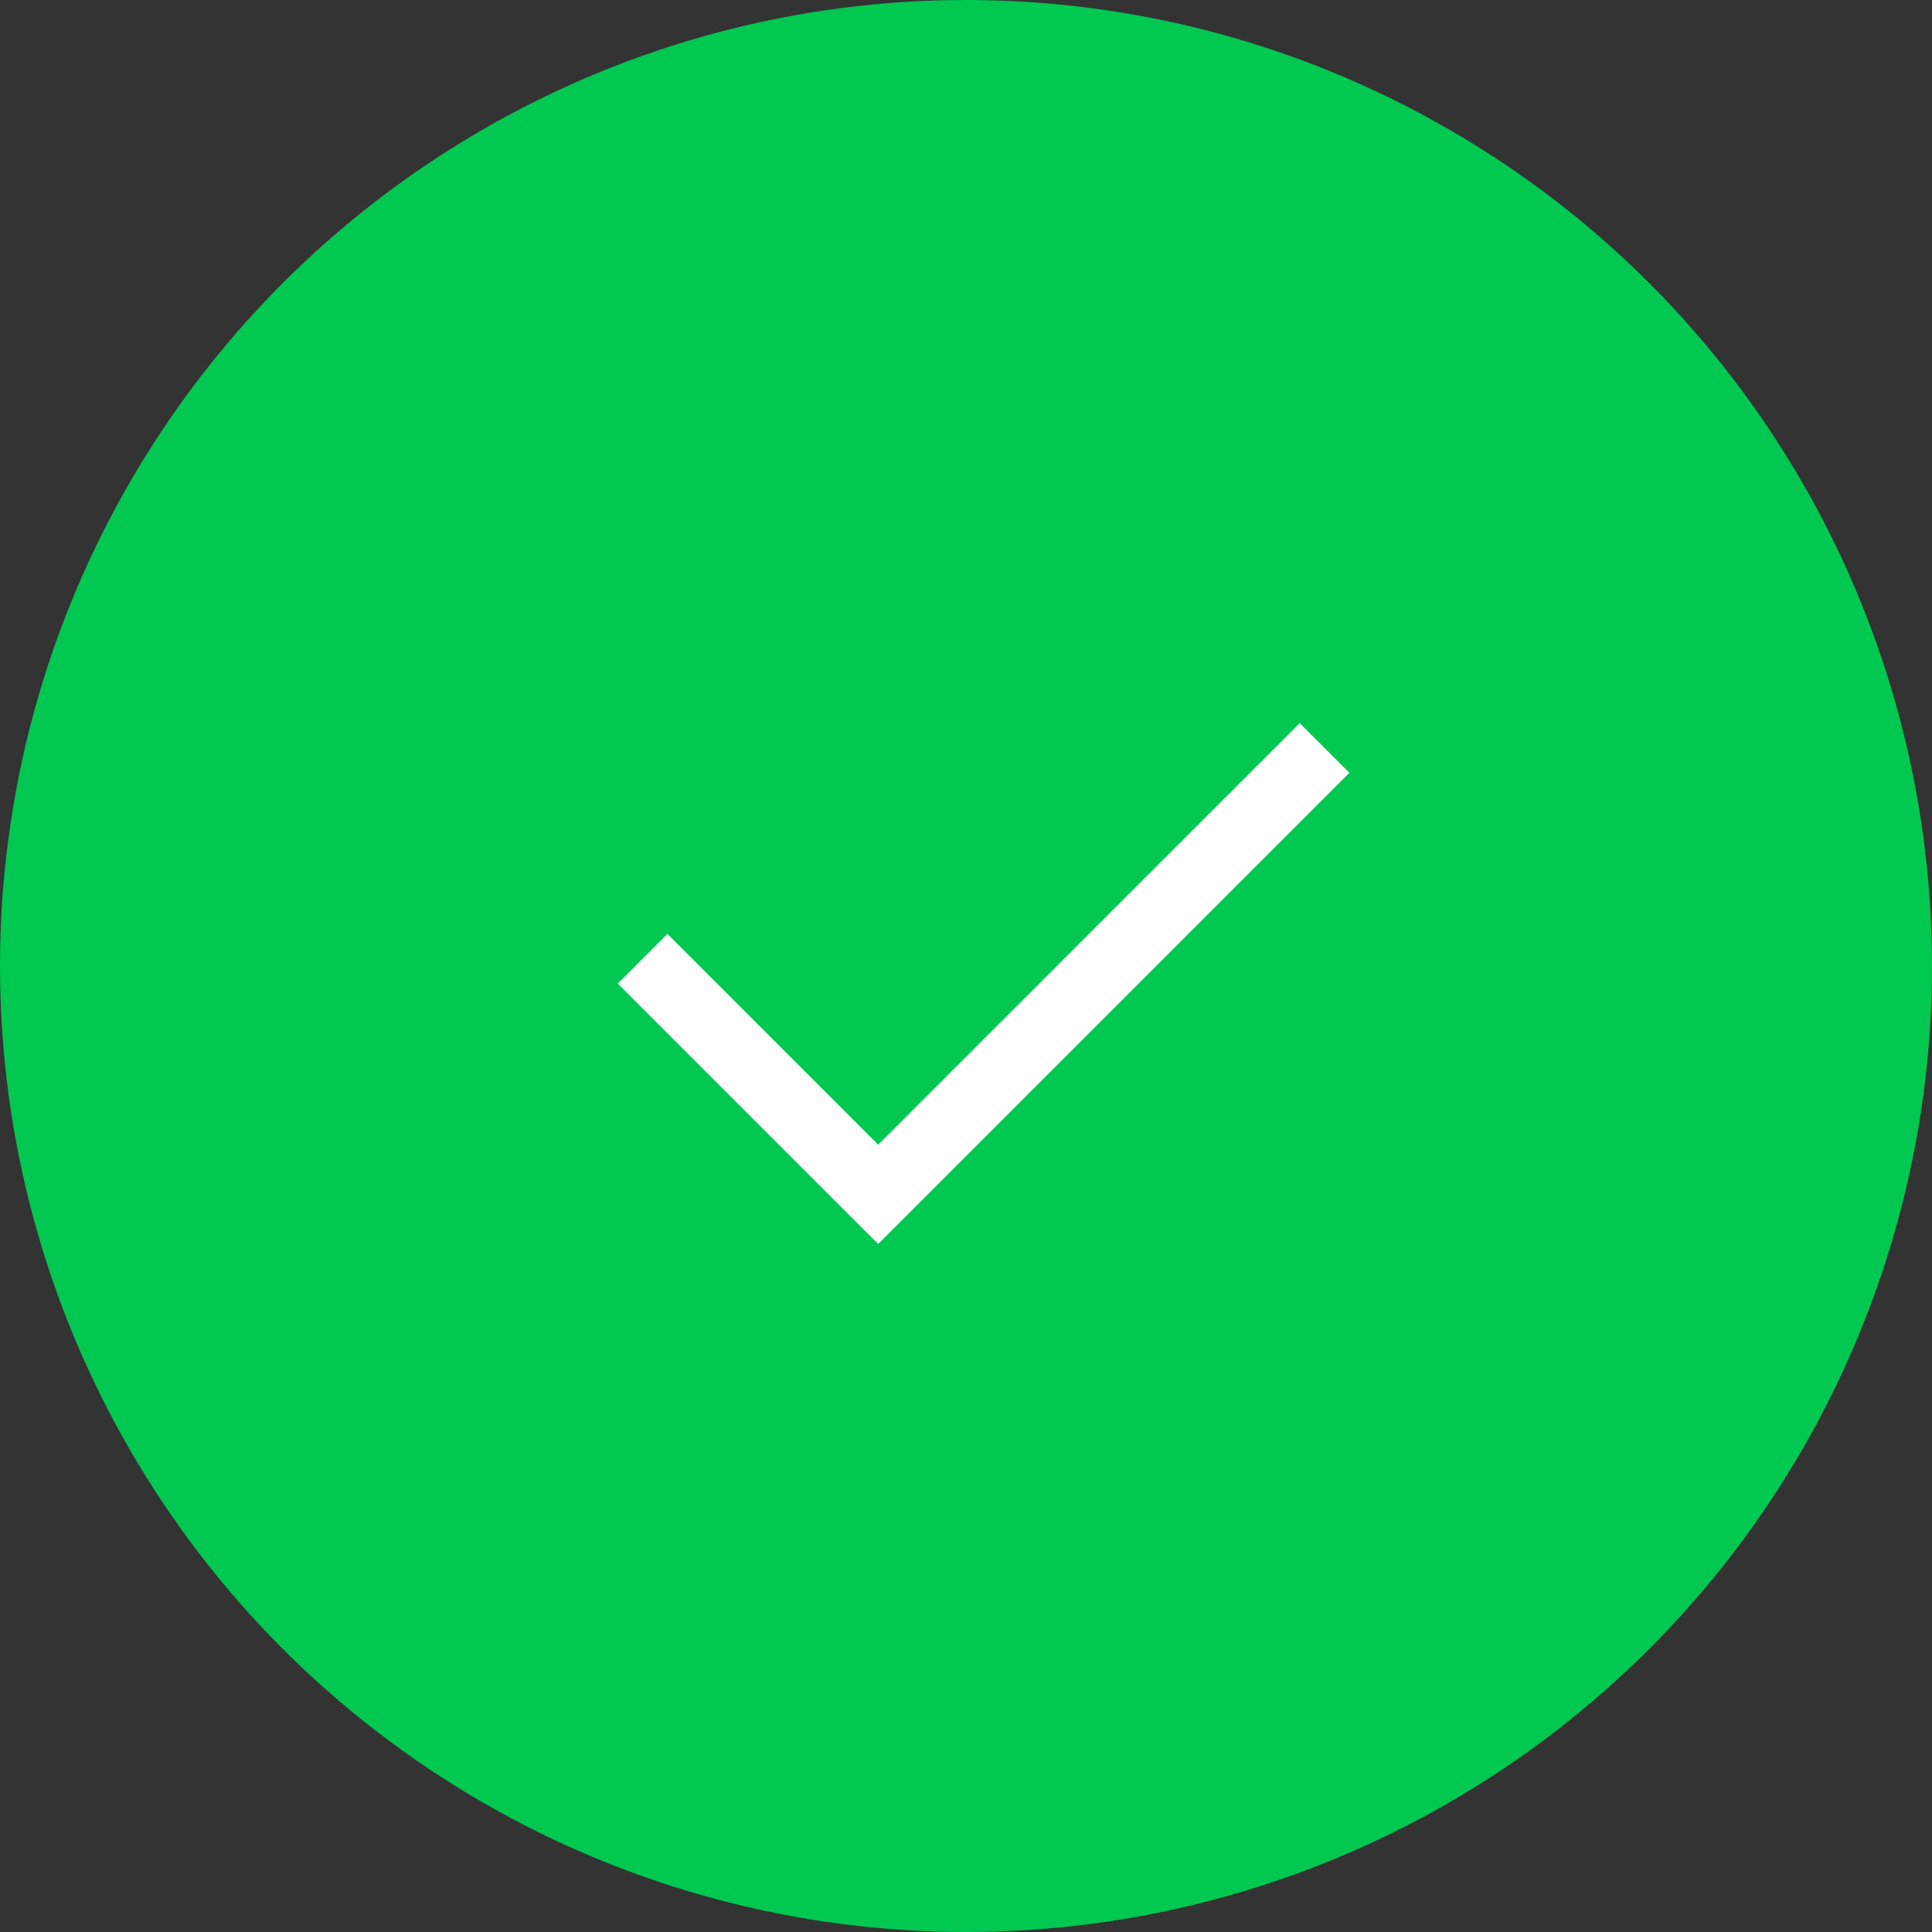 <svg width="55" height="55" viewBox="0 0 55 55" fill="none" xmlns="http://www.w3.org/2000/svg">
<rect x="0" y="0" width="55" height="55" fill="#333333" stroke="none"/>
<circle cx="27.5" cy="27.5" r="27.5" fill="#00C851"/>
<g clip-path="url(#clip0_1217_5032)">
<path d="M25 32.586L19 26.586L17.586 28L25 35.414L38.414 22L37 20.586L25 32.586Z" fill="white"/>
</g>
<defs>
<clipPath id="clip0_1217_5032">
<rect width="24" height="24" fill="white" transform="translate(16 16)"/>
</clipPath>
</defs>
</svg>

